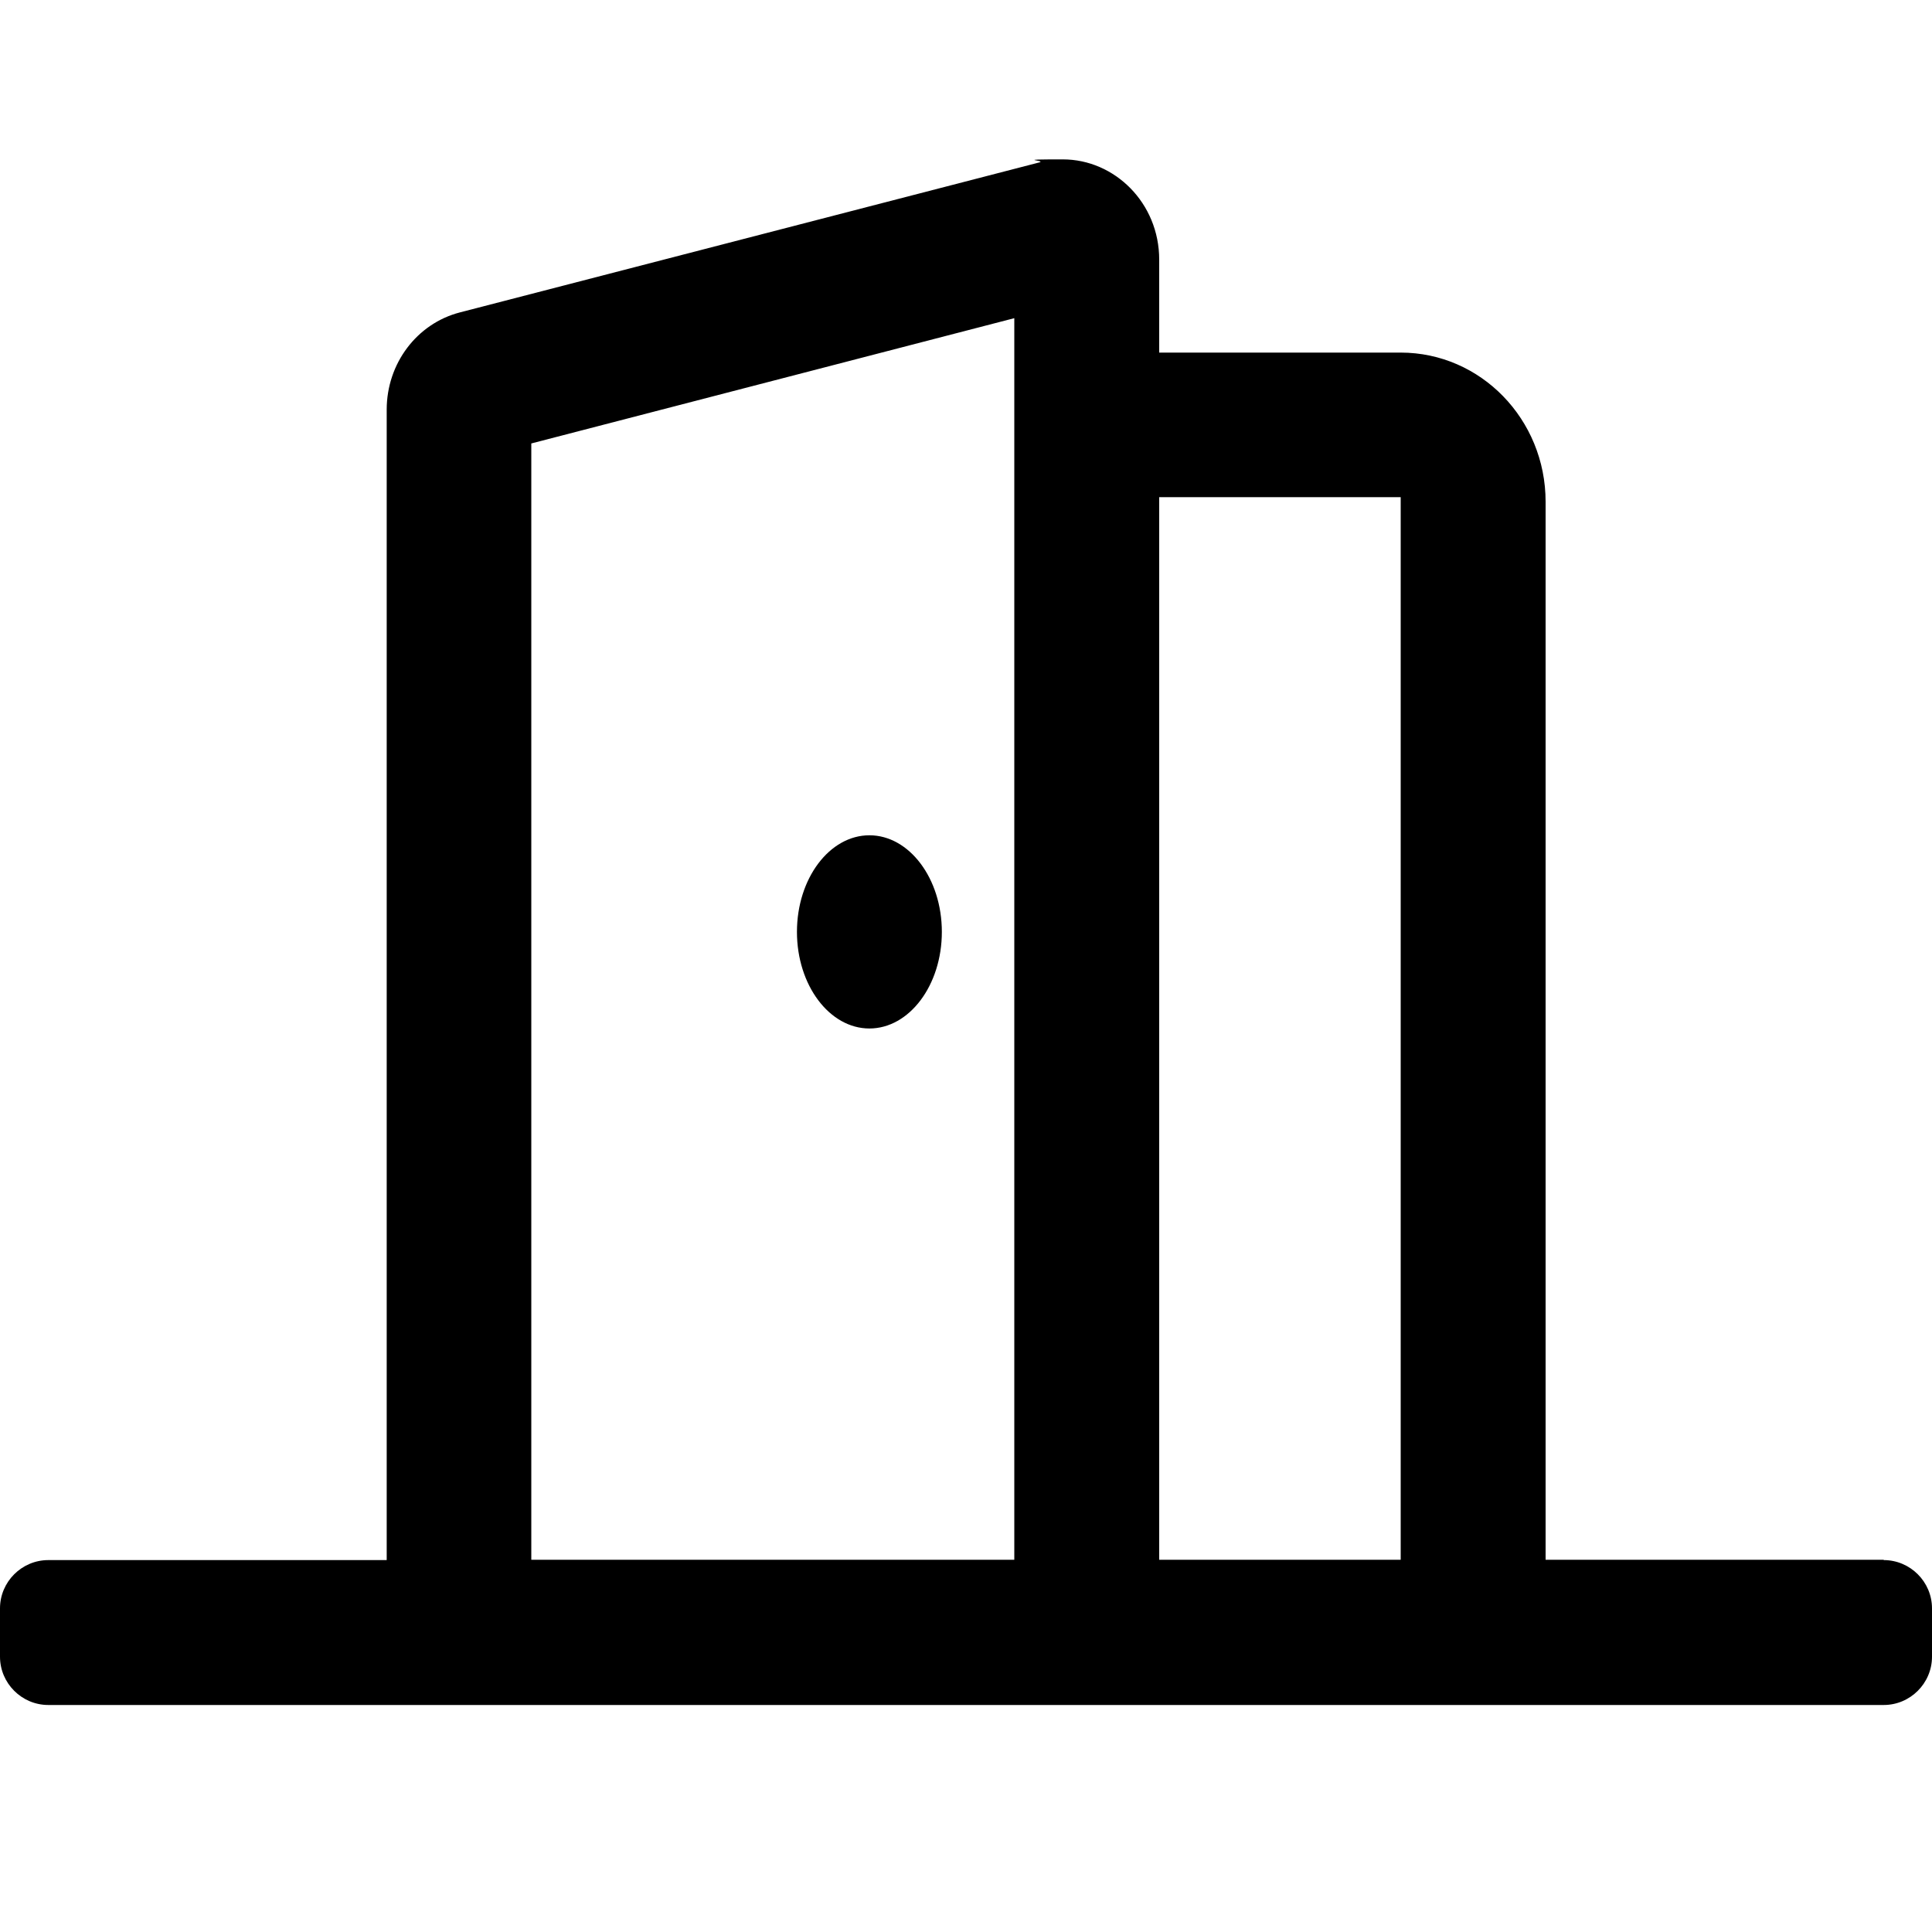 <?xml version="1.0" encoding="UTF-8"?>
<svg id="Layer_1" data-name="Layer 1" xmlns="http://www.w3.org/2000/svg" xmlns:v="https://vecta.io/nano" version="1.1" viewBox="0 0 640 640">
  <defs>
    <style>
      .cls-1 {
        fill: #000;
        stroke-width: 0px;
      }
    </style>
  </defs>
  <path class="cls-1" d="M288,340.7c13.2,0,24-14.3,24-32s-10.8-32-24-32-24,14.3-24,32,10.8,32,24,32ZM624,516.7h-112V166.2c0-27.3-21.5-49.4-48-49.4h-80v-30.8c0-18.8-14.8-33.2-31.9-33.2s-5.2.3-7.8,1l-192,49.7c-14.2,3.7-24.2,16.9-24.2,32.2v381.1H16c-8.8,0-16,7.2-16,16v16c0,8.8,7.2,16,16,16h608c8.8,0,16-7.2,16-16v-16c0-8.8-7.2-16-16-16ZM336,516.7h-160V146.9l160-41.5v411.3ZM464,516.7h-80V164.7h80v352Z"/>
</svg>